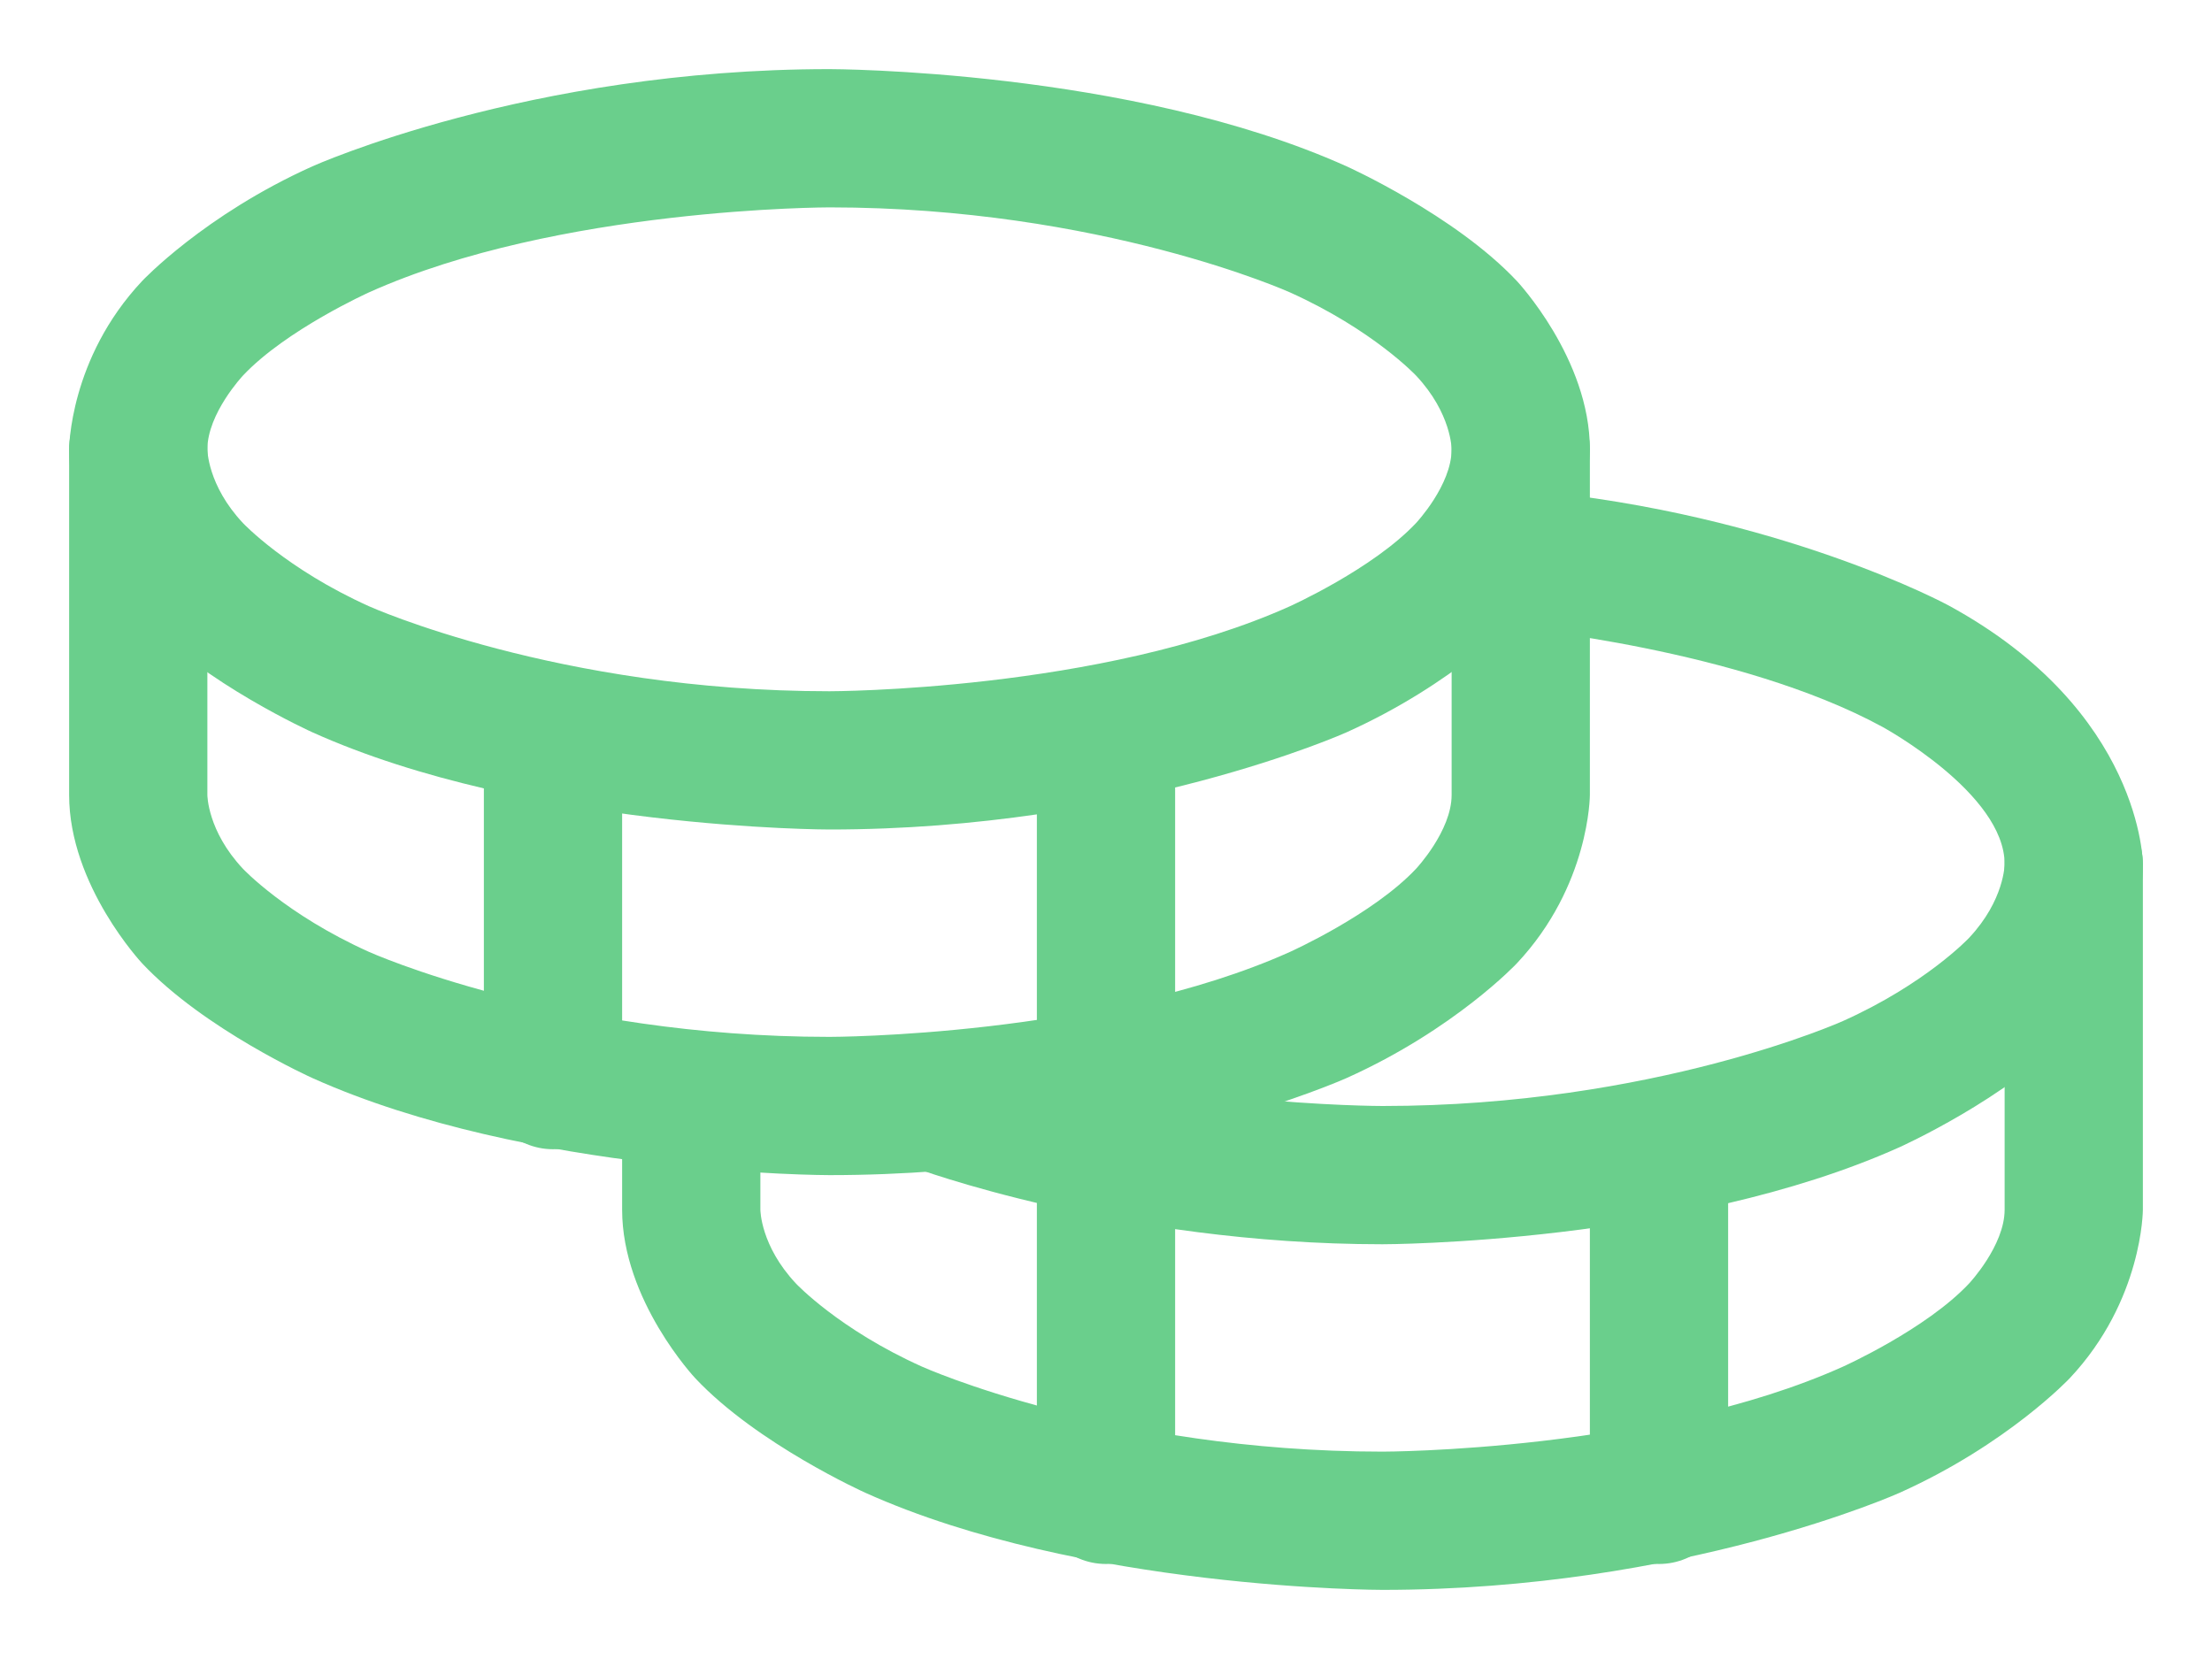 <svg width="24" height="18" viewBox="0 0 24 18" fill="none" xmlns="http://www.w3.org/2000/svg">
<path fill-rule="evenodd" clip-rule="evenodd" d="M9 0.75C9 0.75 12.268 0.75 14.611 1.805C14.611 1.805 15.785 2.333 16.457 3.048C16.457 3.048 17.25 3.891 17.25 4.875C17.25 4.875 17.25 5.859 16.457 6.702C16.457 6.702 15.785 7.417 14.611 7.945C14.611 7.945 12.268 9 9 9C9 9 5.732 9 3.389 7.945C3.389 7.945 2.215 7.417 1.543 6.702C1.543 6.702 0.75 5.859 0.75 4.875C0.75 4.875 0.75 3.891 1.543 3.048C1.543 3.048 2.215 2.333 3.389 1.805C3.389 1.805 5.732 0.75 9 0.75ZM9 2.25C9 2.25 6.054 2.25 4.004 3.172C4.004 3.172 3.103 3.578 2.636 4.075C2.636 4.075 2.25 4.486 2.25 4.875C2.25 4.875 2.25 5.264 2.636 5.675C2.636 5.675 3.103 6.172 4.004 6.578C4.004 6.578 6.054 7.5 9 7.5C9 7.5 11.946 7.5 13.995 6.578C13.995 6.578 14.897 6.172 15.364 5.675C15.364 5.675 15.75 5.264 15.75 4.875C15.75 4.875 15.75 4.486 15.364 4.075C15.364 4.075 14.897 3.578 13.995 3.172C13.995 3.172 11.946 2.25 9 2.25Z" fill="#6ACF8C"/>
<path d="M17.25 8.625V4.875C17.25 4.461 16.914 4.125 16.5 4.125C16.086 4.125 15.75 4.461 15.75 4.875V8.625C15.75 9.015 15.364 9.426 15.364 9.426C14.898 9.923 13.996 10.328 13.996 10.328C11.947 11.25 9 11.25 9 11.25C6.053 11.25 4.004 10.328 4.004 10.328C3.102 9.923 2.636 9.426 2.636 9.426C2.25 9.015 2.25 8.625 2.25 8.625V4.875C2.25 4.461 1.914 4.125 1.5 4.125C1.086 4.125 0.75 4.461 0.75 4.875V8.625C0.75 9.609 1.543 10.453 1.543 10.453C2.214 11.168 3.388 11.696 3.388 11.696C5.731 12.75 9 12.75 9 12.75C12.269 12.75 14.612 11.696 14.612 11.696C15.786 11.168 16.457 10.453 16.457 10.453C17.25 9.609 17.25 8.625 17.25 8.625Z" fill="#6ACF8C"/>
<path d="M5.25 7.969V11.719C5.25 12.133 5.586 12.469 6 12.469C6.414 12.469 6.75 12.133 6.75 11.719V7.969C6.75 7.555 6.414 7.219 6 7.219C5.586 7.219 5.25 7.555 5.25 7.969Z" fill="#6ACF8C"/>
<path d="M16.572 5.319C19.314 5.575 21.142 6.569 21.142 6.569C23.25 7.717 23.25 9.375 23.25 9.375C23.25 10.359 22.457 11.203 22.457 11.203C21.786 11.918 20.612 12.446 20.612 12.446C18.269 13.5 15 13.5 15 13.5C12.143 13.5 9.911 12.666 9.911 12.666C9.91 12.665 9.909 12.665 9.909 12.665C9.723 12.595 9.572 12.454 9.489 12.273C9.449 12.184 9.426 12.087 9.422 11.989C9.422 11.98 9.422 11.971 9.422 11.963C9.422 11.873 9.438 11.784 9.469 11.7C9.577 11.412 9.85 11.219 10.158 11.213L10.172 11.213C10.262 11.213 10.351 11.229 10.435 11.26C12.413 12 15 12 15 12C17.947 12 19.996 11.078 19.996 11.078C20.898 10.673 21.364 10.176 21.364 10.176C21.75 9.765 21.75 9.375 21.75 9.375C21.75 8.608 20.425 7.887 20.425 7.887C18.868 7.039 16.43 6.812 16.43 6.812C16.045 6.776 15.75 6.453 15.75 6.066C15.75 6.043 15.751 6.021 15.753 5.998L15.753 5.996C15.77 5.822 15.846 5.659 15.97 5.535C15.986 5.519 16.003 5.503 16.021 5.488C16.156 5.377 16.325 5.316 16.5 5.316C16.523 5.316 16.545 5.317 16.567 5.319L16.57 5.319L16.572 5.319Z" fill="#6ACF8C"/>
<path d="M23.25 13.125V9.375C23.25 8.961 22.914 8.625 22.5 8.625C22.086 8.625 21.75 8.961 21.75 9.375V13.125C21.75 13.515 21.364 13.926 21.364 13.926C20.898 14.423 19.996 14.828 19.996 14.828C17.947 15.75 15 15.75 15 15.75C12.053 15.75 10.004 14.828 10.004 14.828C9.102 14.423 8.636 13.926 8.636 13.926C8.25 13.515 8.25 13.125 8.25 13.125L8.25 11.934C8.25 11.52 7.914 11.184 7.5 11.184C7.086 11.184 6.75 11.52 6.75 11.934L6.75 13.125C6.75 14.109 7.543 14.953 7.543 14.953C8.214 15.668 9.388 16.196 9.388 16.196C11.731 17.25 15 17.25 15 17.25C18.269 17.25 20.612 16.196 20.612 16.196C21.786 15.668 22.457 14.953 22.457 14.953C23.25 14.109 23.25 13.125 23.25 13.125Z" fill="#6ACF8C"/>
<path d="M17.25 12.469V16.219C17.25 16.633 17.586 16.969 18 16.969C18.414 16.969 18.75 16.633 18.75 16.219V12.469C18.75 12.055 18.414 11.719 18 11.719C17.586 11.719 17.25 12.055 17.25 12.469Z" fill="#6ACF8C"/>
<path d="M11.25 7.969V16.219C11.25 16.633 11.586 16.969 12 16.969C12.414 16.969 12.75 16.633 12.75 16.219V7.969C12.75 7.555 12.414 7.219 12 7.219C11.586 7.219 11.25 7.555 11.25 7.969Z" fill="#6ACF8C"/>
</svg>
